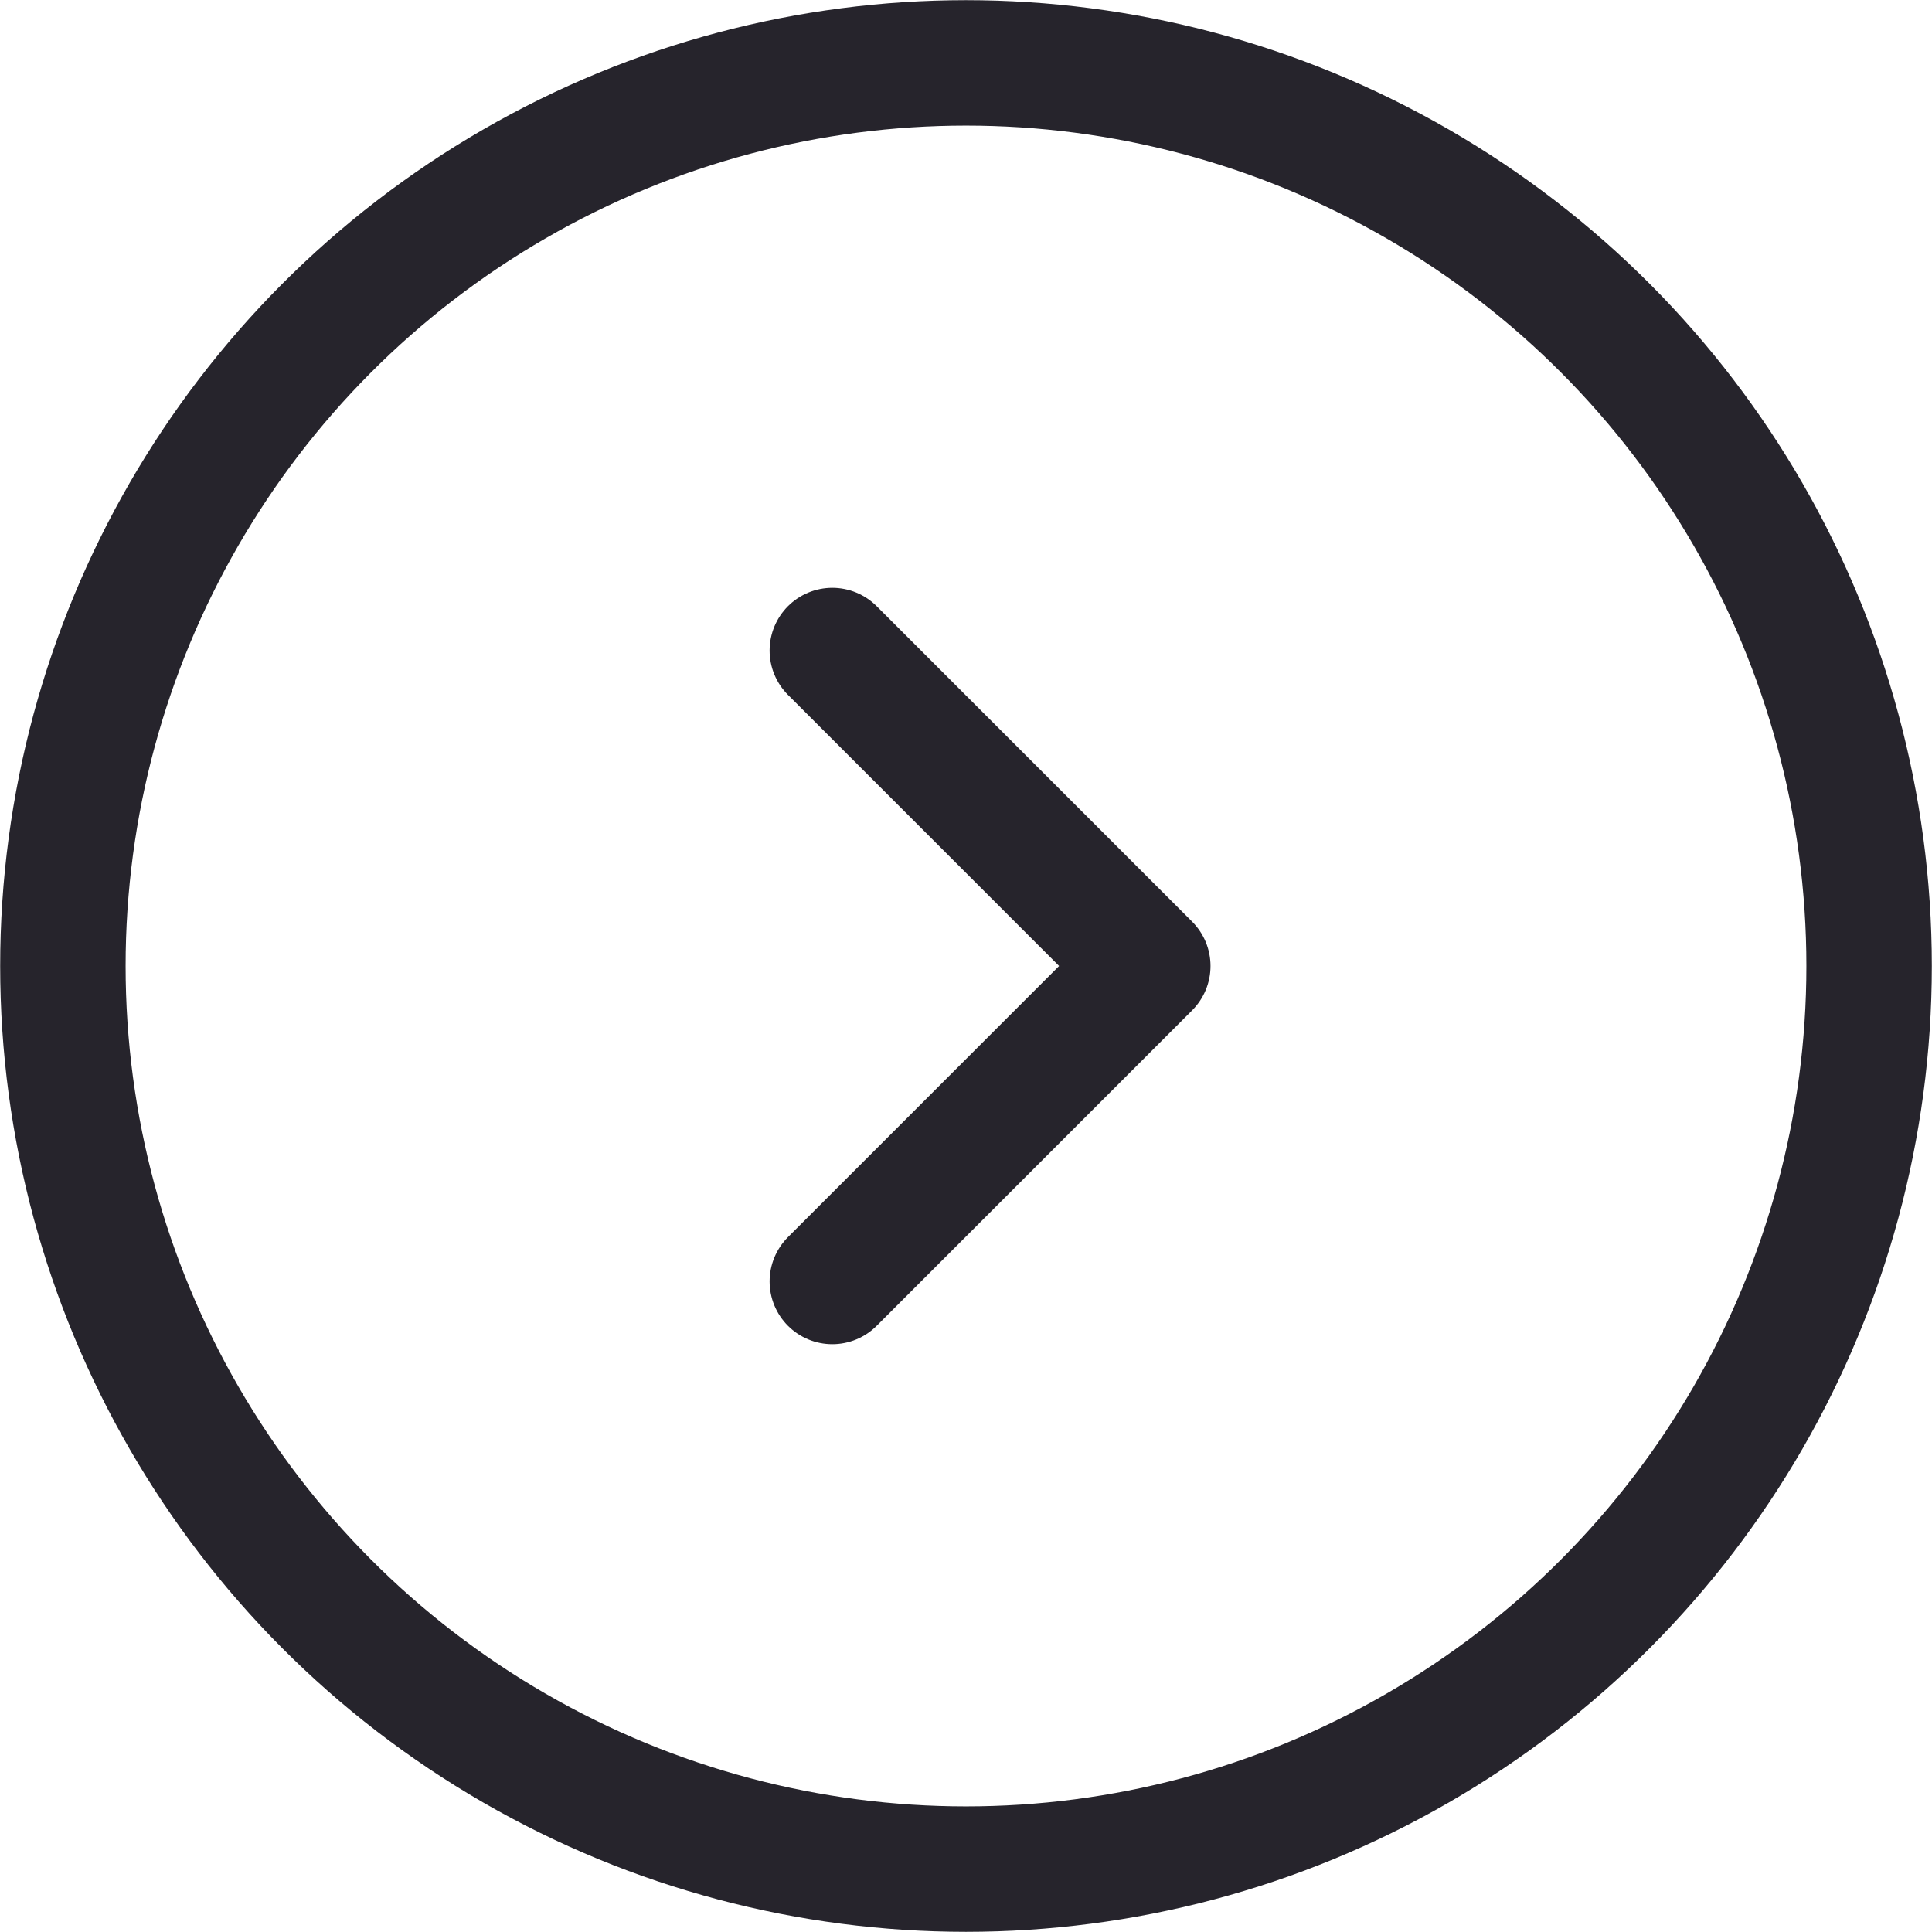 <?xml version="1.0" encoding="UTF-8"?> <svg xmlns="http://www.w3.org/2000/svg" xmlns:xlink="http://www.w3.org/1999/xlink" xmlns:xodm="http://www.corel.com/coreldraw/odm/2003" xml:space="preserve" width="46.219mm" height="46.219mm" version="1.1" style="shape-rendering:geometricPrecision; text-rendering:geometricPrecision; image-rendering:optimizeQuality; fill-rule:evenodd; clip-rule:evenodd" viewBox="0 0 56.22 56.22"> <defs> <style type="text/css"> .str0 {stroke:#26242C;stroke-width:3.65;stroke-miterlimit:22.926} .str1 {stroke:#26242C;stroke-width:3.65;stroke-linecap:round;stroke-linejoin:round;stroke-miterlimit:22.926} .fil0 {fill:none} </style> </defs> <g id="Слой_x0020_1">  <circle class="fil0 str0" cx="28.11" cy="28.11" r="26.28"></circle> <polyline class="fil0 str1" points="24.22,18.93 33.4,28.11 24.22,37.29 "></polyline> </g> </svg> 